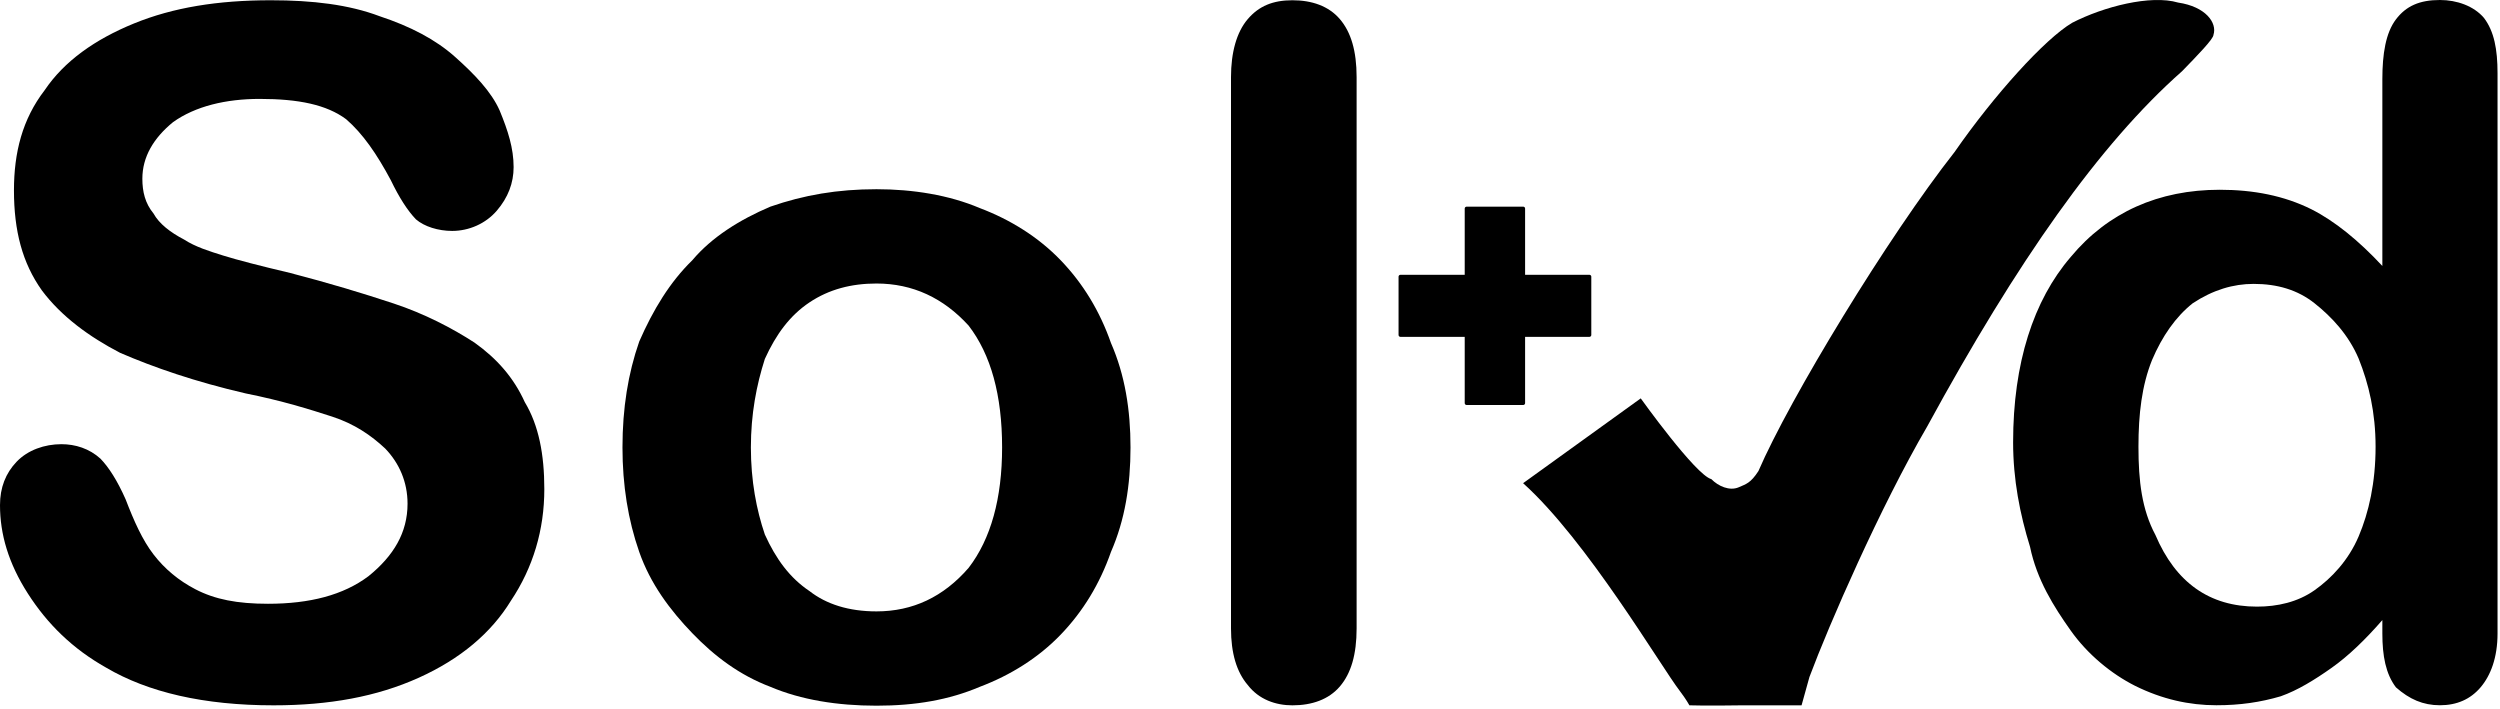 <svg xmlns="http://www.w3.org/2000/svg" xmlns:xlink="http://www.w3.org/1999/xlink" xmlns:serif="http://www.serif.com/" width="100%" height="100%" viewBox="0 0 656 186" xml:space="preserve" style="fill-rule:evenodd;clip-rule:evenodd;stroke-linecap:round;stroke-linejoin:round;stroke-miterlimit:10;">
    <g transform="matrix(1,0,0,1,-433.188,-312.501)">
        <g transform="matrix(1,0,0,1,-413.691,222.551)">
            <g transform="matrix(732.459,0,0,-380.682,846.879,182.522)">
                <path d="M0.195,-0.094C0.195,-0.122 0.191,-0.148 0.183,-0.171C0.176,-0.193 0.165,-0.211 0.15,-0.224C0.135,-0.237 0.118,-0.243 0.098,-0.243C0.073,-0.243 0.053,-0.234 0.038,-0.217C0.026,-0.204 0.017,-0.187 0.01,-0.166C0.003,-0.145 0,-0.125 0,-0.105C0,-0.093 0.002,-0.083 0.006,-0.075C0.01,-0.067 0.016,-0.063 0.022,-0.063C0.027,-0.063 0.032,-0.066 0.036,-0.073C0.039,-0.079 0.042,-0.088 0.045,-0.101C0.048,-0.116 0.051,-0.129 0.055,-0.139C0.059,-0.149 0.064,-0.157 0.07,-0.163C0.077,-0.17 0.085,-0.173 0.096,-0.173C0.111,-0.173 0.123,-0.167 0.132,-0.154C0.141,-0.14 0.146,-0.124 0.146,-0.104C0.146,-0.089 0.143,-0.076 0.138,-0.066C0.133,-0.057 0.127,-0.049 0.119,-0.044C0.111,-0.039 0.101,-0.033 0.088,-0.028C0.07,-0.02 0.055,-0.01 0.043,0C0.032,0.011 0.022,0.025 0.015,0.043C0.008,0.062 0.005,0.084 0.005,0.112C0.005,0.138 0.008,0.161 0.016,0.181C0.023,0.201 0.034,0.216 0.048,0.227C0.062,0.238 0.078,0.243 0.097,0.243C0.112,0.243 0.125,0.24 0.136,0.232C0.147,0.225 0.156,0.216 0.163,0.204C0.17,0.192 0.176,0.18 0.179,0.167C0.182,0.153 0.184,0.141 0.184,0.128C0.184,0.117 0.182,0.107 0.178,0.098C0.174,0.089 0.168,0.084 0.162,0.084C0.157,0.084 0.152,0.087 0.149,0.092C0.146,0.098 0.143,0.107 0.14,0.119C0.135,0.137 0.13,0.151 0.124,0.161C0.117,0.171 0.107,0.175 0.093,0.175C0.081,0.175 0.07,0.17 0.062,0.159C0.055,0.148 0.051,0.135 0.051,0.12C0.051,0.111 0.052,0.103 0.055,0.096C0.057,0.089 0.061,0.083 0.066,0.078C0.07,0.073 0.075,0.07 0.08,0.067C0.085,0.064 0.093,0.06 0.104,0.055C0.118,0.048 0.13,0.041 0.141,0.034C0.152,0.027 0.162,0.017 0.17,0.007C0.178,-0.004 0.184,-0.017 0.188,-0.034C0.193,-0.05 0.195,-0.07 0.195,-0.094Z" style="fill-rule:nonzero;"></path>
            </g>
            <g transform="matrix(732.459,0,0,-380.682,846.879,232.106)">
                <path d="M0.405,0.065C0.405,0.039 0.403,0.015 0.398,-0.007C0.394,-0.029 0.388,-0.048 0.38,-0.064C0.372,-0.08 0.362,-0.092 0.351,-0.1C0.34,-0.109 0.328,-0.113 0.314,-0.113C0.3,-0.113 0.287,-0.109 0.276,-0.1C0.265,-0.092 0.256,-0.079 0.248,-0.063C0.24,-0.047 0.233,-0.029 0.229,-0.007C0.225,0.015 0.223,0.039 0.223,0.065C0.223,0.092 0.225,0.116 0.229,0.138C0.234,0.16 0.24,0.179 0.248,0.194C0.255,0.21 0.265,0.222 0.276,0.231C0.288,0.239 0.3,0.243 0.314,0.243C0.327,0.243 0.34,0.239 0.351,0.23C0.362,0.222 0.372,0.21 0.38,0.194C0.388,0.178 0.394,0.159 0.398,0.137C0.403,0.115 0.405,0.091 0.405,0.065ZM0.359,0.065C0.359,0.101 0.355,0.129 0.347,0.149C0.338,0.168 0.327,0.178 0.314,0.178C0.305,0.178 0.297,0.174 0.29,0.165C0.283,0.156 0.278,0.143 0.274,0.126C0.271,0.108 0.269,0.088 0.269,0.065C0.269,0.042 0.271,0.022 0.274,0.005C0.278,-0.012 0.283,-0.025 0.29,-0.034C0.296,-0.043 0.304,-0.048 0.314,-0.048C0.327,-0.048 0.338,-0.038 0.347,-0.018C0.355,0.002 0.359,0.03 0.359,0.065Z" style="fill-rule:nonzero;"></path>
            </g>
            <g transform="matrix(732.459,0,0,-380.682,846.879,182.522)">
                <path d="M0.441,-0.19L0.441,0.19C0.441,0.207 0.443,0.221 0.447,0.23C0.451,0.239 0.456,0.243 0.463,0.243C0.47,0.243 0.476,0.239 0.48,0.23C0.484,0.221 0.486,0.208 0.486,0.19L0.486,-0.19C0.486,-0.208 0.484,-0.221 0.48,-0.23C0.476,-0.239 0.47,-0.243 0.463,-0.243C0.457,-0.243 0.451,-0.239 0.447,-0.229C0.443,-0.22 0.441,-0.207 0.441,-0.19Z" style="fill-rule:nonzero;"></path>
            </g>
            <g transform="matrix(888.896,0,0,-392.067,613.336,285.984)">
                <path d="M0.966,0.076L0.966,0.085C0.961,0.072 0.956,0.061 0.951,0.053C0.946,0.045 0.941,0.038 0.936,0.034C0.93,0.03 0.924,0.028 0.917,0.028C0.909,0.028 0.901,0.032 0.893,0.041C0.886,0.049 0.879,0.062 0.874,0.078C0.869,0.094 0.864,0.112 0.862,0.134C0.859,0.156 0.857,0.179 0.857,0.204C0.857,0.257 0.863,0.299 0.874,0.328C0.885,0.358 0.9,0.373 0.918,0.373C0.928,0.373 0.937,0.369 0.945,0.36C0.952,0.352 0.959,0.339 0.966,0.322L0.966,0.447C0.966,0.464 0.967,0.478 0.97,0.487C0.973,0.496 0.977,0.5 0.983,0.5C0.988,0.5 0.993,0.496 0.996,0.488C0.999,0.479 1,0.467 1,0.451L1,0.076C1,0.06 0.998,0.048 0.995,0.04C0.992,0.032 0.988,0.028 0.983,0.028C0.978,0.028 0.974,0.032 0.97,0.04C0.967,0.049 0.966,0.061 0.966,0.076ZM0.894,0.201C0.894,0.178 0.895,0.159 0.899,0.142C0.902,0.126 0.906,0.114 0.911,0.106C0.916,0.098 0.922,0.094 0.929,0.094C0.935,0.094 0.941,0.097 0.946,0.105C0.951,0.113 0.956,0.125 0.959,0.141C0.962,0.157 0.964,0.177 0.964,0.201C0.964,0.224 0.962,0.243 0.959,0.26C0.956,0.276 0.951,0.288 0.946,0.297C0.941,0.306 0.935,0.31 0.928,0.31C0.922,0.31 0.916,0.306 0.91,0.297C0.905,0.288 0.901,0.275 0.898,0.259C0.895,0.242 0.894,0.223 0.894,0.201Z" style="fill-rule:nonzero;"></path>
            </g>
            <g>
                <g transform="matrix(1,0,0,1,0,-536.316)">
                    <path d="M1287.7,807.627C1282.59,800.976 1263.31,768.135 1246.54,753.054L1277.41,730.799C1277.41,730.799 1291.82,750.934 1295.94,751.994C1297.73,753.82 1300.71,755.185 1303.15,754.114C1305.04,753.28 1306.23,753.054 1308.29,749.875C1316.53,730.799 1342.26,688.408 1359.76,666.153C1370.05,651.316 1383.43,636.479 1390.63,632.24C1398.87,628.001 1411.22,624.821 1418.42,626.941C1425.63,628.001 1428.72,632.24 1427.69,635.419C1427.69,636.479 1423.57,640.718 1419.45,644.957C1397.84,664.033 1376.22,694.766 1352.55,738.217C1340.2,759.413 1326.82,790.146 1321.67,803.923L1319.61,811.341L1304.17,811.341C1294.51,811.495 1290.18,811.341 1290.18,811.341C1290.18,811.341 1289.27,809.679 1287.7,807.627Z" style="fill-rule:nonzero;"></path>
                </g>
                <g transform="matrix(1,0,0,1,0,-559.602)">
                    <rect x="1231.72" y="704.279" width="14.844" height="51.044" style="stroke:black;stroke-width:1px;"></rect>
                </g>
                <g transform="matrix(1,0,0,1,0,-559.602)">
                    <rect x="1214.36" y="722.159" width="49.576" height="15.284" style="stroke:black;stroke-width:1px;"></rect>
                </g>
            </g>
        </g>
    </g>
</svg>